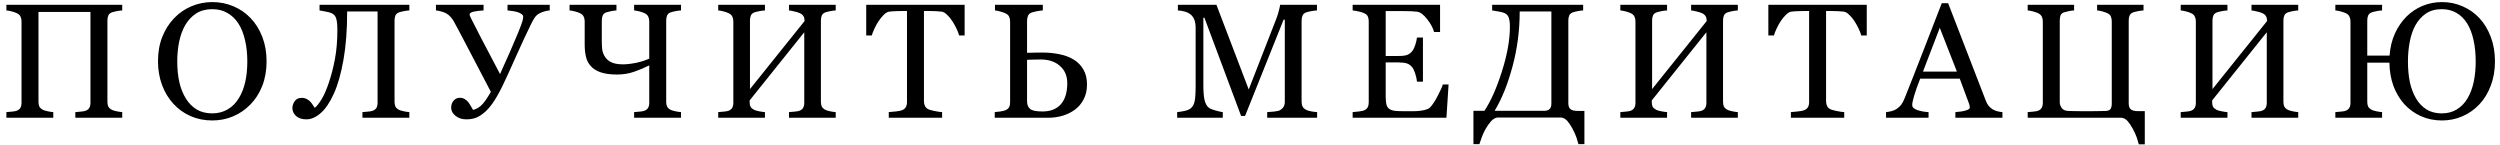 <?xml version="1.0" encoding="UTF-8"?> <svg xmlns="http://www.w3.org/2000/svg" width="276" height="16" viewBox="0 0 276 16" fill="none"> <path d="M13.494 13H8.317V12.376C8.458 12.364 8.66 12.347 8.923 12.323C9.193 12.3 9.378 12.265 9.477 12.218C9.653 12.148 9.782 12.042 9.864 11.901C9.946 11.755 9.987 11.567 9.987 11.339V1.319H4.248V11.242C4.248 11.447 4.28 11.62 4.344 11.761C4.415 11.901 4.549 12.024 4.749 12.13C4.848 12.183 5.024 12.235 5.276 12.288C5.534 12.341 5.736 12.37 5.882 12.376V13H0.706V12.376C0.846 12.364 1.048 12.347 1.312 12.323C1.582 12.3 1.766 12.265 1.866 12.218C2.042 12.148 2.171 12.042 2.253 11.901C2.335 11.755 2.376 11.567 2.376 11.339V2.339C2.376 2.151 2.338 1.981 2.261 1.829C2.185 1.671 2.053 1.548 1.866 1.46C1.708 1.384 1.514 1.316 1.286 1.258C1.063 1.199 0.87 1.164 0.706 1.152V0.528H13.494V1.152C13.33 1.158 13.128 1.185 12.887 1.231C12.653 1.278 12.477 1.322 12.36 1.363C12.161 1.434 12.026 1.551 11.956 1.715C11.891 1.879 11.859 2.058 11.859 2.251V11.242C11.859 11.447 11.891 11.62 11.956 11.761C12.026 11.901 12.161 12.024 12.36 12.13C12.46 12.183 12.635 12.235 12.887 12.288C13.145 12.341 13.347 12.37 13.494 12.376V13ZM27.673 2.005C28.223 2.579 28.654 3.273 28.965 4.088C29.275 4.896 29.43 5.793 29.43 6.777C29.43 7.768 29.272 8.667 28.956 9.476C28.64 10.284 28.2 10.973 27.637 11.541C27.093 12.104 26.46 12.537 25.739 12.842C25.018 13.146 24.251 13.299 23.436 13.299C22.569 13.299 21.766 13.138 21.028 12.815C20.296 12.487 19.666 12.033 19.139 11.453C18.611 10.885 18.195 10.196 17.89 9.388C17.592 8.573 17.442 7.703 17.442 6.777C17.442 5.764 17.6 4.861 17.917 4.07C18.233 3.273 18.67 2.585 19.226 2.005C19.777 1.431 20.416 0.991 21.142 0.687C21.875 0.382 22.64 0.229 23.436 0.229C24.262 0.229 25.042 0.385 25.774 0.695C26.507 1.006 27.14 1.442 27.673 2.005ZM26.363 10.847C26.691 10.313 26.928 9.71 27.075 9.036C27.227 8.362 27.303 7.609 27.303 6.777C27.303 5.922 27.219 5.137 27.049 4.422C26.885 3.707 26.641 3.098 26.319 2.594C25.997 2.096 25.593 1.709 25.106 1.434C24.62 1.152 24.063 1.012 23.436 1.012C22.733 1.012 22.136 1.173 21.643 1.495C21.151 1.817 20.75 2.248 20.439 2.787C20.146 3.303 19.927 3.906 19.78 4.598C19.64 5.289 19.569 6.016 19.569 6.777C19.569 7.621 19.645 8.383 19.798 9.062C19.95 9.742 20.19 10.346 20.518 10.873C20.835 11.389 21.233 11.793 21.714 12.086C22.194 12.373 22.768 12.517 23.436 12.517C24.063 12.517 24.629 12.37 25.133 12.077C25.637 11.784 26.047 11.374 26.363 10.847ZM36.622 1.46C36.464 1.384 36.224 1.319 35.901 1.267C35.585 1.208 35.377 1.17 35.277 1.152V0.528H45.191V1.152C45.027 1.158 44.825 1.185 44.585 1.231C44.35 1.278 44.175 1.322 44.058 1.363C43.858 1.434 43.724 1.551 43.653 1.715C43.589 1.879 43.557 2.058 43.557 2.251V11.242C43.557 11.447 43.589 11.62 43.653 11.761C43.724 11.901 43.858 12.024 44.058 12.13C44.157 12.183 44.333 12.235 44.585 12.288C44.843 12.341 45.045 12.37 45.191 12.376V13H40.015V12.376C40.155 12.364 40.357 12.347 40.621 12.323C40.891 12.3 41.075 12.265 41.175 12.218C41.35 12.148 41.48 12.042 41.562 11.901C41.644 11.755 41.684 11.567 41.684 11.339V1.267H38.327C38.327 3.312 38.189 5.099 37.914 6.628C37.645 8.151 37.287 9.399 36.842 10.372C36.414 11.315 35.937 12.019 35.409 12.481C34.888 12.944 34.36 13.176 33.827 13.176C33.335 13.176 32.954 13.053 32.684 12.807C32.415 12.555 32.28 12.262 32.28 11.928C32.28 11.67 32.365 11.418 32.535 11.172C32.711 10.926 32.96 10.803 33.282 10.803C33.511 10.803 33.707 10.847 33.871 10.935C34.035 11.023 34.17 11.125 34.275 11.242C34.381 11.359 34.472 11.482 34.548 11.611C34.63 11.734 34.697 11.834 34.75 11.91C34.973 11.729 35.222 11.415 35.497 10.97C35.772 10.524 36.045 9.9 36.314 9.098C36.572 8.342 36.792 7.486 36.974 6.531C37.155 5.576 37.246 4.507 37.246 3.323C37.246 2.761 37.205 2.342 37.123 2.066C37.047 1.785 36.88 1.583 36.622 1.46ZM50.089 2.339C50.013 2.198 49.901 2.046 49.755 1.882C49.614 1.712 49.441 1.571 49.236 1.46C49.078 1.378 48.894 1.311 48.683 1.258C48.478 1.199 48.293 1.164 48.129 1.152V0.528H53.385V1.152C53.016 1.17 52.667 1.211 52.339 1.275C52.011 1.34 51.847 1.445 51.847 1.592C51.847 1.656 51.87 1.741 51.917 1.847C51.964 1.952 51.999 2.025 52.023 2.066C52.257 2.518 52.623 3.232 53.121 4.211C53.625 5.189 54.319 6.511 55.204 8.175C55.538 7.454 55.901 6.643 56.294 5.74C56.687 4.838 57 4.103 57.234 3.534C57.481 2.919 57.63 2.512 57.683 2.312C57.736 2.107 57.762 1.958 57.762 1.864C57.762 1.747 57.706 1.647 57.595 1.565C57.483 1.478 57.34 1.404 57.164 1.346C56.988 1.293 56.807 1.252 56.619 1.223C56.432 1.193 56.236 1.17 56.03 1.152V0.528H60.689V1.152C60.536 1.158 60.343 1.193 60.108 1.258C59.88 1.322 59.684 1.401 59.52 1.495C59.32 1.612 59.159 1.759 59.036 1.935C58.919 2.104 58.787 2.339 58.641 2.638C58.184 3.558 57.621 4.765 56.953 6.259C56.291 7.753 55.781 8.863 55.424 9.59C55.066 10.316 54.721 10.917 54.387 11.392C54.053 11.866 53.716 12.235 53.376 12.499C53.03 12.774 52.711 12.956 52.418 13.044C52.131 13.132 51.818 13.176 51.478 13.176C51.009 13.176 50.613 13.047 50.291 12.789C49.969 12.531 49.808 12.229 49.808 11.884C49.808 11.591 49.896 11.336 50.071 11.119C50.253 10.902 50.484 10.794 50.766 10.794C50.971 10.794 51.15 10.841 51.302 10.935C51.46 11.028 51.589 11.14 51.689 11.269C51.788 11.392 51.888 11.544 51.987 11.726C52.087 11.901 52.169 12.039 52.233 12.139C52.673 12.016 53.039 11.778 53.332 11.427C53.625 11.069 53.912 10.642 54.194 10.144C53.449 8.708 52.644 7.167 51.776 5.521C50.915 3.874 50.353 2.813 50.089 2.339ZM71.677 6.47V2.339C71.677 2.151 71.639 1.981 71.563 1.829C71.487 1.671 71.355 1.548 71.167 1.46C71.009 1.384 70.816 1.316 70.587 1.258C70.365 1.199 70.171 1.164 70.007 1.152V0.528H75.184V1.152C75.02 1.158 74.818 1.185 74.577 1.231C74.343 1.278 74.167 1.322 74.05 1.363C73.851 1.434 73.716 1.551 73.646 1.715C73.581 1.879 73.549 2.058 73.549 2.251V11.242C73.549 11.447 73.581 11.62 73.646 11.761C73.716 11.901 73.851 12.024 74.05 12.13C74.15 12.183 74.326 12.235 74.577 12.288C74.835 12.341 75.037 12.37 75.184 12.376V13H70.007V12.376C70.148 12.364 70.35 12.347 70.614 12.323C70.883 12.3 71.068 12.265 71.167 12.218C71.343 12.148 71.472 12.042 71.554 11.901C71.636 11.755 71.677 11.567 71.677 11.339V7.217C71.132 7.492 70.567 7.729 69.981 7.929C69.401 8.128 68.78 8.228 68.118 8.228C67.373 8.228 66.761 8.143 66.281 7.973C65.806 7.803 65.44 7.562 65.182 7.252C64.936 6.965 64.769 6.625 64.681 6.232C64.593 5.834 64.549 5.395 64.549 4.914V2.339C64.549 2.151 64.511 1.981 64.435 1.829C64.359 1.671 64.227 1.548 64.039 1.46C63.881 1.384 63.688 1.316 63.459 1.258C63.237 1.199 63.043 1.164 62.879 1.152V0.528H68.056V1.152C67.892 1.158 67.696 1.185 67.467 1.231C67.239 1.278 67.063 1.322 66.94 1.363C66.74 1.434 66.606 1.551 66.535 1.715C66.471 1.879 66.439 2.058 66.439 2.251V4.501C66.439 4.794 66.451 5.087 66.474 5.38C66.503 5.667 66.597 5.945 66.755 6.215C66.902 6.473 67.133 6.687 67.45 6.856C67.772 7.021 68.211 7.103 68.768 7.103C69.196 7.103 69.682 7.047 70.227 6.936C70.778 6.818 71.261 6.663 71.677 6.47ZM92.263 13H87.104V12.376C87.245 12.364 87.45 12.347 87.719 12.323C87.995 12.3 88.182 12.265 88.282 12.218C88.457 12.148 88.586 12.042 88.668 11.901C88.75 11.755 88.791 11.567 88.791 11.339V3.561L82.762 11.084V11.286C82.762 11.491 82.794 11.658 82.859 11.787C82.929 11.91 83.064 12.024 83.263 12.13C83.363 12.183 83.547 12.235 83.817 12.288C84.086 12.341 84.297 12.37 84.45 12.376V13H79.29V12.376C79.431 12.364 79.633 12.347 79.897 12.323C80.166 12.3 80.351 12.265 80.451 12.218C80.626 12.148 80.755 12.042 80.837 11.901C80.919 11.755 80.96 11.567 80.96 11.339V2.339C80.96 2.151 80.922 1.981 80.846 1.829C80.77 1.671 80.638 1.548 80.451 1.46C80.292 1.384 80.099 1.316 79.871 1.258C79.648 1.199 79.454 1.164 79.29 1.152V0.528H84.45V1.152C84.286 1.158 84.081 1.185 83.834 1.231C83.594 1.278 83.415 1.322 83.298 1.363C83.099 1.434 82.964 1.551 82.894 1.715C82.829 1.879 82.797 2.058 82.797 2.251V9.836L88.827 2.321C88.827 2.11 88.788 1.938 88.712 1.803C88.636 1.662 88.504 1.548 88.317 1.46C88.17 1.39 87.968 1.325 87.71 1.267C87.453 1.202 87.25 1.164 87.104 1.152V0.528H92.263V1.152C92.099 1.158 91.897 1.185 91.657 1.231C91.422 1.278 91.246 1.322 91.129 1.363C90.93 1.434 90.795 1.551 90.725 1.715C90.661 1.879 90.628 2.058 90.628 2.251V11.242C90.628 11.447 90.661 11.62 90.725 11.761C90.795 11.901 90.93 12.024 91.129 12.13C91.229 12.183 91.405 12.235 91.657 12.288C91.915 12.341 92.117 12.37 92.263 12.376V13ZM106.495 3.912H105.888C105.836 3.701 105.739 3.452 105.598 3.165C105.463 2.872 105.311 2.597 105.141 2.339C104.965 2.069 104.772 1.835 104.561 1.636C104.356 1.431 104.157 1.313 103.963 1.284C103.782 1.261 103.553 1.243 103.278 1.231C103.003 1.22 102.748 1.214 102.513 1.214H102.004V11.19C102.004 11.383 102.045 11.562 102.127 11.726C102.209 11.884 102.352 12.007 102.557 12.095C102.663 12.136 102.882 12.191 103.216 12.262C103.556 12.332 103.82 12.37 104.007 12.376V13H98.119V12.376C98.283 12.364 98.532 12.341 98.866 12.306C99.206 12.271 99.44 12.227 99.569 12.174C99.762 12.098 99.903 11.989 99.991 11.849C100.085 11.702 100.131 11.509 100.131 11.269V1.214H99.622C99.44 1.214 99.214 1.22 98.945 1.231C98.675 1.237 98.418 1.255 98.171 1.284C97.978 1.308 97.776 1.425 97.565 1.636C97.36 1.841 97.169 2.075 96.994 2.339C96.818 2.603 96.663 2.884 96.528 3.183C96.393 3.476 96.299 3.719 96.247 3.912H95.631V0.528H106.495V3.912ZM117.826 9.177C117.826 8.38 117.556 7.747 117.017 7.278C116.484 6.804 115.775 6.566 114.89 6.566C114.486 6.566 114.164 6.572 113.924 6.584C113.689 6.59 113.51 6.596 113.387 6.602V11.172C113.387 11.559 113.502 11.846 113.73 12.033C113.959 12.215 114.41 12.306 115.084 12.306C115.974 12.306 116.654 12.039 117.123 11.506C117.592 10.967 117.826 10.19 117.826 9.177ZM120.006 9.326C120.006 9.953 119.88 10.504 119.628 10.979C119.382 11.453 119.048 11.84 118.626 12.139C118.227 12.426 117.776 12.643 117.272 12.789C116.774 12.93 116.259 13 115.725 13H109.819V12.376C109.96 12.364 110.165 12.341 110.434 12.306C110.704 12.265 110.897 12.218 111.014 12.165C111.196 12.083 111.325 11.975 111.401 11.84C111.477 11.699 111.515 11.521 111.515 11.304V2.374C111.515 2.175 111.48 1.999 111.41 1.847C111.345 1.694 111.214 1.571 111.014 1.478C110.88 1.407 110.689 1.34 110.443 1.275C110.203 1.205 110.004 1.164 109.845 1.152V0.528H115.128V1.152C114.964 1.158 114.747 1.188 114.477 1.24C114.214 1.293 114.023 1.34 113.906 1.381C113.707 1.451 113.569 1.571 113.493 1.741C113.423 1.911 113.387 2.093 113.387 2.286V5.828C113.675 5.822 113.962 5.816 114.249 5.811C114.536 5.805 114.814 5.802 115.084 5.802C115.746 5.802 116.373 5.863 116.965 5.986C117.562 6.104 118.09 6.303 118.547 6.584C118.998 6.859 119.352 7.226 119.61 7.683C119.874 8.134 120.006 8.682 120.006 9.326ZM145.41 13H139.899V12.376C140.099 12.37 140.354 12.35 140.664 12.315C140.981 12.279 141.197 12.229 141.315 12.165C141.496 12.054 141.628 11.928 141.71 11.787C141.798 11.641 141.842 11.459 141.842 11.242V2.172H141.71L137.456 12.798H137.017L132.965 1.952H132.851V9.396C132.851 10.117 132.895 10.665 132.982 11.04C133.076 11.415 133.217 11.685 133.404 11.849C133.533 11.972 133.8 12.089 134.204 12.2C134.608 12.312 134.872 12.37 134.995 12.376V13H129.959V12.376C130.223 12.352 130.498 12.309 130.785 12.244C131.078 12.18 131.304 12.083 131.462 11.954C131.667 11.79 131.808 11.538 131.884 11.198C131.96 10.858 131.998 10.29 131.998 9.493V3.112C131.998 2.743 131.954 2.441 131.866 2.207C131.778 1.973 131.652 1.782 131.488 1.636C131.307 1.478 131.084 1.36 130.82 1.284C130.557 1.208 130.296 1.164 130.038 1.152V0.528H134.292L137.86 9.88L140.91 2.058C141.022 1.771 141.115 1.472 141.191 1.161C141.274 0.845 141.317 0.634 141.323 0.528H145.393V1.152C145.229 1.158 145.018 1.185 144.76 1.231C144.508 1.278 144.323 1.322 144.206 1.363C144.007 1.434 143.872 1.551 143.802 1.715C143.732 1.879 143.696 2.058 143.696 2.251V11.242C143.696 11.447 143.732 11.62 143.802 11.761C143.872 11.901 144.007 12.024 144.206 12.13C144.312 12.188 144.499 12.244 144.769 12.297C145.038 12.344 145.252 12.37 145.41 12.376V13ZM159.923 9.326L159.686 13H149.332V12.376C149.508 12.364 149.742 12.341 150.035 12.306C150.328 12.265 150.519 12.224 150.607 12.183C150.794 12.095 150.923 11.98 150.993 11.84C151.07 11.699 151.108 11.521 151.108 11.304V2.339C151.108 2.146 151.075 1.976 151.011 1.829C150.947 1.677 150.812 1.554 150.607 1.46C150.448 1.384 150.235 1.316 149.965 1.258C149.701 1.199 149.49 1.164 149.332 1.152V0.528H158.983V3.534H158.323C158.206 3.089 157.951 2.617 157.559 2.119C157.172 1.615 156.803 1.34 156.451 1.293C156.27 1.27 156.053 1.252 155.801 1.24C155.549 1.229 155.262 1.223 154.94 1.223H152.98V6.18H154.386C154.837 6.18 155.165 6.139 155.37 6.057C155.581 5.969 155.766 5.825 155.924 5.626C156.053 5.456 156.161 5.23 156.249 4.949C156.343 4.662 156.405 4.393 156.434 4.141H157.093V9.019H156.434C156.41 8.737 156.346 8.441 156.24 8.131C156.141 7.814 156.035 7.586 155.924 7.445C155.742 7.217 155.534 7.067 155.3 6.997C155.072 6.927 154.767 6.892 154.386 6.892H152.98V10.636C152.98 11.011 153.006 11.307 153.059 11.523C153.112 11.74 153.214 11.904 153.366 12.016C153.519 12.127 153.727 12.2 153.99 12.235C154.254 12.265 154.629 12.279 155.115 12.279C155.309 12.279 155.564 12.279 155.88 12.279C156.197 12.279 156.463 12.268 156.68 12.244C156.903 12.221 157.131 12.18 157.365 12.121C157.606 12.057 157.776 11.972 157.875 11.866C158.145 11.585 158.426 11.16 158.719 10.592C159.018 10.018 159.208 9.596 159.29 9.326H159.923ZM171.272 11.444V1.267H167.774C167.774 3.358 167.51 5.38 166.983 7.331C166.461 9.282 165.802 10.917 165.005 12.235H170.454C170.736 12.235 170.941 12.171 171.07 12.042C171.204 11.913 171.272 11.714 171.272 11.444ZM165.313 12.974C165.079 13.003 164.85 13.135 164.627 13.369C164.411 13.609 164.214 13.882 164.038 14.187C163.874 14.468 163.728 14.778 163.599 15.118C163.47 15.464 163.379 15.727 163.327 15.909H162.667V12.235H163.88C164.589 11.169 165.234 9.716 165.814 7.876C166.4 6.036 166.693 4.398 166.693 2.963C166.693 2.523 166.652 2.189 166.57 1.961C166.494 1.727 166.344 1.557 166.121 1.451C165.975 1.381 165.744 1.319 165.427 1.267C165.111 1.208 164.879 1.17 164.733 1.152V0.528H174.779V1.152C174.615 1.158 174.413 1.185 174.172 1.231C173.938 1.278 173.762 1.322 173.645 1.363C173.446 1.434 173.311 1.551 173.241 1.715C173.176 1.879 173.144 2.058 173.144 2.251V11.374C173.144 11.702 173.226 11.931 173.39 12.06C173.554 12.183 173.818 12.244 174.181 12.244H174.919V15.909H174.26C174.202 15.681 174.125 15.429 174.032 15.153C173.938 14.878 173.791 14.556 173.592 14.187C173.416 13.858 173.232 13.583 173.038 13.36C172.845 13.138 172.62 13.009 172.362 12.974H165.313ZM191.858 13H186.699V12.376C186.839 12.364 187.044 12.347 187.314 12.323C187.589 12.3 187.777 12.265 187.877 12.218C188.052 12.148 188.181 12.042 188.263 11.901C188.345 11.755 188.386 11.567 188.386 11.339V3.561L182.357 11.084V11.286C182.357 11.491 182.389 11.658 182.454 11.787C182.524 11.91 182.659 12.024 182.858 12.13C182.958 12.183 183.142 12.235 183.412 12.288C183.681 12.341 183.892 12.37 184.044 12.376V13H178.885V12.376C179.026 12.364 179.228 12.347 179.492 12.323C179.761 12.3 179.946 12.265 180.045 12.218C180.221 12.148 180.35 12.042 180.432 11.901C180.514 11.755 180.555 11.567 180.555 11.339V2.339C180.555 2.151 180.517 1.981 180.441 1.829C180.365 1.671 180.233 1.548 180.045 1.46C179.887 1.384 179.694 1.316 179.465 1.258C179.243 1.199 179.049 1.164 178.885 1.152V0.528H184.044V1.152C183.88 1.158 183.675 1.185 183.429 1.231C183.189 1.278 183.01 1.322 182.893 1.363C182.694 1.434 182.559 1.551 182.489 1.715C182.424 1.879 182.392 2.058 182.392 2.251V9.836L188.421 2.321C188.421 2.11 188.383 1.938 188.307 1.803C188.231 1.662 188.099 1.548 187.912 1.46C187.765 1.39 187.563 1.325 187.305 1.267C187.047 1.202 186.845 1.164 186.699 1.152V0.528H191.858V1.152C191.694 1.158 191.492 1.185 191.252 1.231C191.017 1.278 190.841 1.322 190.724 1.363C190.525 1.434 190.39 1.551 190.32 1.715C190.255 1.879 190.223 2.058 190.223 2.251V11.242C190.223 11.447 190.255 11.62 190.32 11.761C190.39 11.901 190.525 12.024 190.724 12.13C190.824 12.183 191 12.235 191.252 12.288C191.509 12.341 191.711 12.37 191.858 12.376V13ZM206.09 3.912H205.483C205.43 3.701 205.334 3.452 205.193 3.165C205.058 2.872 204.906 2.597 204.736 2.339C204.56 2.069 204.367 1.835 204.156 1.636C203.951 1.431 203.752 1.313 203.558 1.284C203.377 1.261 203.148 1.243 202.873 1.231C202.597 1.22 202.342 1.214 202.108 1.214H201.598V11.19C201.598 11.383 201.639 11.562 201.721 11.726C201.803 11.884 201.947 12.007 202.152 12.095C202.258 12.136 202.477 12.191 202.811 12.262C203.151 12.332 203.415 12.37 203.602 12.376V13H197.714V12.376C197.878 12.364 198.127 12.341 198.461 12.306C198.801 12.271 199.035 12.227 199.164 12.174C199.357 12.098 199.498 11.989 199.586 11.849C199.679 11.702 199.726 11.509 199.726 11.269V1.214H199.217C199.035 1.214 198.809 1.22 198.54 1.231C198.27 1.237 198.012 1.255 197.766 1.284C197.573 1.308 197.371 1.425 197.16 1.636C196.955 1.841 196.764 2.075 196.589 2.339C196.413 2.603 196.258 2.884 196.123 3.183C195.988 3.476 195.894 3.719 195.842 3.912H195.226V0.528H206.09V3.912ZM221.068 13H215.874V12.376C216.331 12.347 216.709 12.288 217.008 12.2C217.312 12.112 217.465 12.004 217.465 11.875C217.465 11.822 217.459 11.758 217.447 11.682C217.435 11.605 217.418 11.538 217.394 11.479L216.357 8.685H211.989C211.825 9.095 211.69 9.452 211.585 9.757C211.485 10.062 211.394 10.343 211.312 10.601C211.236 10.852 211.183 11.058 211.154 11.216C211.125 11.374 211.11 11.503 211.11 11.602C211.11 11.837 211.295 12.019 211.664 12.148C212.033 12.276 212.449 12.352 212.912 12.376V13H208.219V12.376C208.371 12.364 208.561 12.332 208.79 12.279C209.018 12.221 209.206 12.145 209.352 12.051C209.587 11.893 209.768 11.729 209.897 11.559C210.026 11.383 210.152 11.143 210.275 10.838C210.902 9.273 211.594 7.516 212.349 5.564C213.105 3.613 213.779 1.876 214.371 0.353H215.074L219.231 11.11C219.319 11.339 219.419 11.523 219.53 11.664C219.641 11.805 219.797 11.942 219.996 12.077C220.131 12.159 220.307 12.229 220.523 12.288C220.74 12.341 220.922 12.37 221.068 12.376V13ZM216.041 7.902L214.151 3.068L212.297 7.902H216.041ZM234.228 13H223.857V12.376C223.997 12.364 224.199 12.347 224.463 12.323C224.732 12.3 224.917 12.265 225.017 12.218C225.192 12.148 225.321 12.042 225.403 11.901C225.485 11.755 225.526 11.567 225.526 11.339V2.339C225.526 2.151 225.488 1.981 225.412 1.829C225.336 1.671 225.204 1.548 225.017 1.46C224.858 1.384 224.665 1.316 224.437 1.258C224.214 1.199 224.021 1.164 223.857 1.152V0.528H228.981V1.152C228.816 1.158 228.62 1.185 228.392 1.231C228.163 1.278 227.987 1.322 227.864 1.363C227.665 1.434 227.536 1.551 227.478 1.715C227.425 1.879 227.398 2.058 227.398 2.251V11.277C227.398 11.518 227.475 11.74 227.627 11.945C227.779 12.15 228.058 12.253 228.462 12.253C228.708 12.253 228.986 12.259 229.297 12.271C229.607 12.276 229.965 12.279 230.369 12.279C230.703 12.279 231.025 12.276 231.336 12.271C231.652 12.265 232.01 12.259 232.408 12.253C232.69 12.247 232.88 12.183 232.98 12.06C233.085 11.931 233.138 11.731 233.138 11.462V2.339C233.138 2.151 233.106 1.981 233.041 1.829C232.977 1.671 232.851 1.548 232.663 1.46C232.505 1.384 232.315 1.316 232.092 1.258C231.875 1.199 231.685 1.164 231.521 1.152V0.528H236.645V1.152C236.481 1.158 236.278 1.185 236.038 1.231C235.804 1.278 235.628 1.322 235.511 1.363C235.312 1.434 235.177 1.551 235.107 1.715C235.042 1.879 235.01 2.058 235.01 2.251V11.4C235.01 11.729 235.092 11.957 235.256 12.086C235.42 12.209 235.684 12.271 236.047 12.271H236.785V15.935H236.126C236.067 15.707 235.991 15.455 235.898 15.18C235.804 14.904 235.657 14.582 235.458 14.213C235.282 13.885 235.098 13.609 234.904 13.387C234.711 13.164 234.485 13.035 234.228 13ZM253.724 13H248.565V12.376C248.705 12.364 248.91 12.347 249.18 12.323C249.455 12.3 249.643 12.265 249.742 12.218C249.918 12.148 250.047 12.042 250.129 11.901C250.211 11.755 250.252 11.567 250.252 11.339V3.561L244.223 11.084V11.286C244.223 11.491 244.255 11.658 244.32 11.787C244.39 11.91 244.525 12.024 244.724 12.13C244.823 12.183 245.008 12.235 245.278 12.288C245.547 12.341 245.758 12.37 245.91 12.376V13H240.751V12.376C240.892 12.364 241.094 12.347 241.358 12.323C241.627 12.3 241.812 12.265 241.911 12.218C242.087 12.148 242.216 12.042 242.298 11.901C242.38 11.755 242.421 11.567 242.421 11.339V2.339C242.421 2.151 242.383 1.981 242.307 1.829C242.231 1.671 242.099 1.548 241.911 1.46C241.753 1.384 241.56 1.316 241.331 1.258C241.109 1.199 240.915 1.164 240.751 1.152V0.528H245.91V1.152C245.746 1.158 245.541 1.185 245.295 1.231C245.055 1.278 244.876 1.322 244.759 1.363C244.56 1.434 244.425 1.551 244.355 1.715C244.29 1.879 244.258 2.058 244.258 2.251V9.836L250.287 2.321C250.287 2.11 250.249 1.938 250.173 1.803C250.097 1.662 249.965 1.548 249.778 1.46C249.631 1.39 249.429 1.325 249.171 1.267C248.913 1.202 248.711 1.164 248.565 1.152V0.528H253.724V1.152C253.56 1.158 253.358 1.185 253.117 1.231C252.883 1.278 252.707 1.322 252.59 1.363C252.391 1.434 252.256 1.551 252.186 1.715C252.121 1.879 252.089 2.058 252.089 2.251V11.242C252.089 11.447 252.121 11.62 252.186 11.761C252.256 11.901 252.391 12.024 252.59 12.13C252.69 12.183 252.865 12.235 253.117 12.288C253.375 12.341 253.577 12.37 253.724 12.376V13ZM273.73 2.005C274.257 2.567 274.673 3.256 274.978 4.07C275.288 4.879 275.444 5.781 275.444 6.777C275.444 7.756 275.288 8.652 274.978 9.467C274.673 10.275 274.248 10.967 273.703 11.541C273.17 12.104 272.549 12.537 271.84 12.842C271.137 13.146 270.387 13.299 269.59 13.299C268.746 13.299 267.973 13.141 267.27 12.824C266.567 12.508 265.957 12.068 265.442 11.506C264.926 10.932 264.525 10.261 264.238 9.493C263.956 8.726 263.807 7.867 263.789 6.918H261.346V11.242C261.346 11.447 261.378 11.62 261.443 11.761C261.513 11.901 261.648 12.024 261.847 12.13C261.947 12.183 262.122 12.235 262.374 12.288C262.632 12.341 262.834 12.37 262.981 12.376V13H257.822V12.376C257.962 12.364 258.164 12.347 258.428 12.323C258.698 12.3 258.882 12.265 258.982 12.218C259.158 12.148 259.286 12.042 259.369 11.901C259.451 11.755 259.492 11.567 259.492 11.339V2.339C259.492 2.151 259.453 1.981 259.377 1.829C259.301 1.671 259.169 1.548 258.982 1.46C258.824 1.384 258.63 1.316 258.402 1.258C258.179 1.199 257.986 1.164 257.822 1.152V0.528H262.981V1.152C262.817 1.158 262.615 1.185 262.374 1.231C262.14 1.278 261.964 1.322 261.847 1.363C261.648 1.434 261.513 1.551 261.443 1.715C261.378 1.879 261.346 2.058 261.346 2.251V6.136H263.807C263.877 5.222 264.077 4.404 264.405 3.684C264.739 2.963 265.163 2.345 265.679 1.829C266.195 1.313 266.789 0.918 267.463 0.643C268.143 0.367 268.852 0.229 269.59 0.229C270.411 0.229 271.175 0.388 271.884 0.704C272.599 1.015 273.214 1.448 273.73 2.005ZM272.42 10.847C272.725 10.331 272.951 9.73 273.097 9.045C273.244 8.354 273.317 7.598 273.317 6.777C273.317 5.934 273.238 5.151 273.079 4.431C272.921 3.704 272.687 3.092 272.376 2.594C272.066 2.09 271.673 1.7 271.199 1.425C270.73 1.149 270.188 1.012 269.573 1.012C268.881 1.012 268.298 1.173 267.824 1.495C267.355 1.812 266.968 2.242 266.663 2.787C266.394 3.268 266.189 3.856 266.048 4.554C265.908 5.251 265.837 5.992 265.837 6.777C265.837 7.621 265.908 8.383 266.048 9.062C266.195 9.742 266.423 10.346 266.734 10.873C267.038 11.389 267.425 11.793 267.894 12.086C268.363 12.373 268.922 12.517 269.573 12.517C270.211 12.517 270.771 12.367 271.251 12.068C271.738 11.764 272.127 11.356 272.42 10.847Z" fill="black"></path> </svg> 
